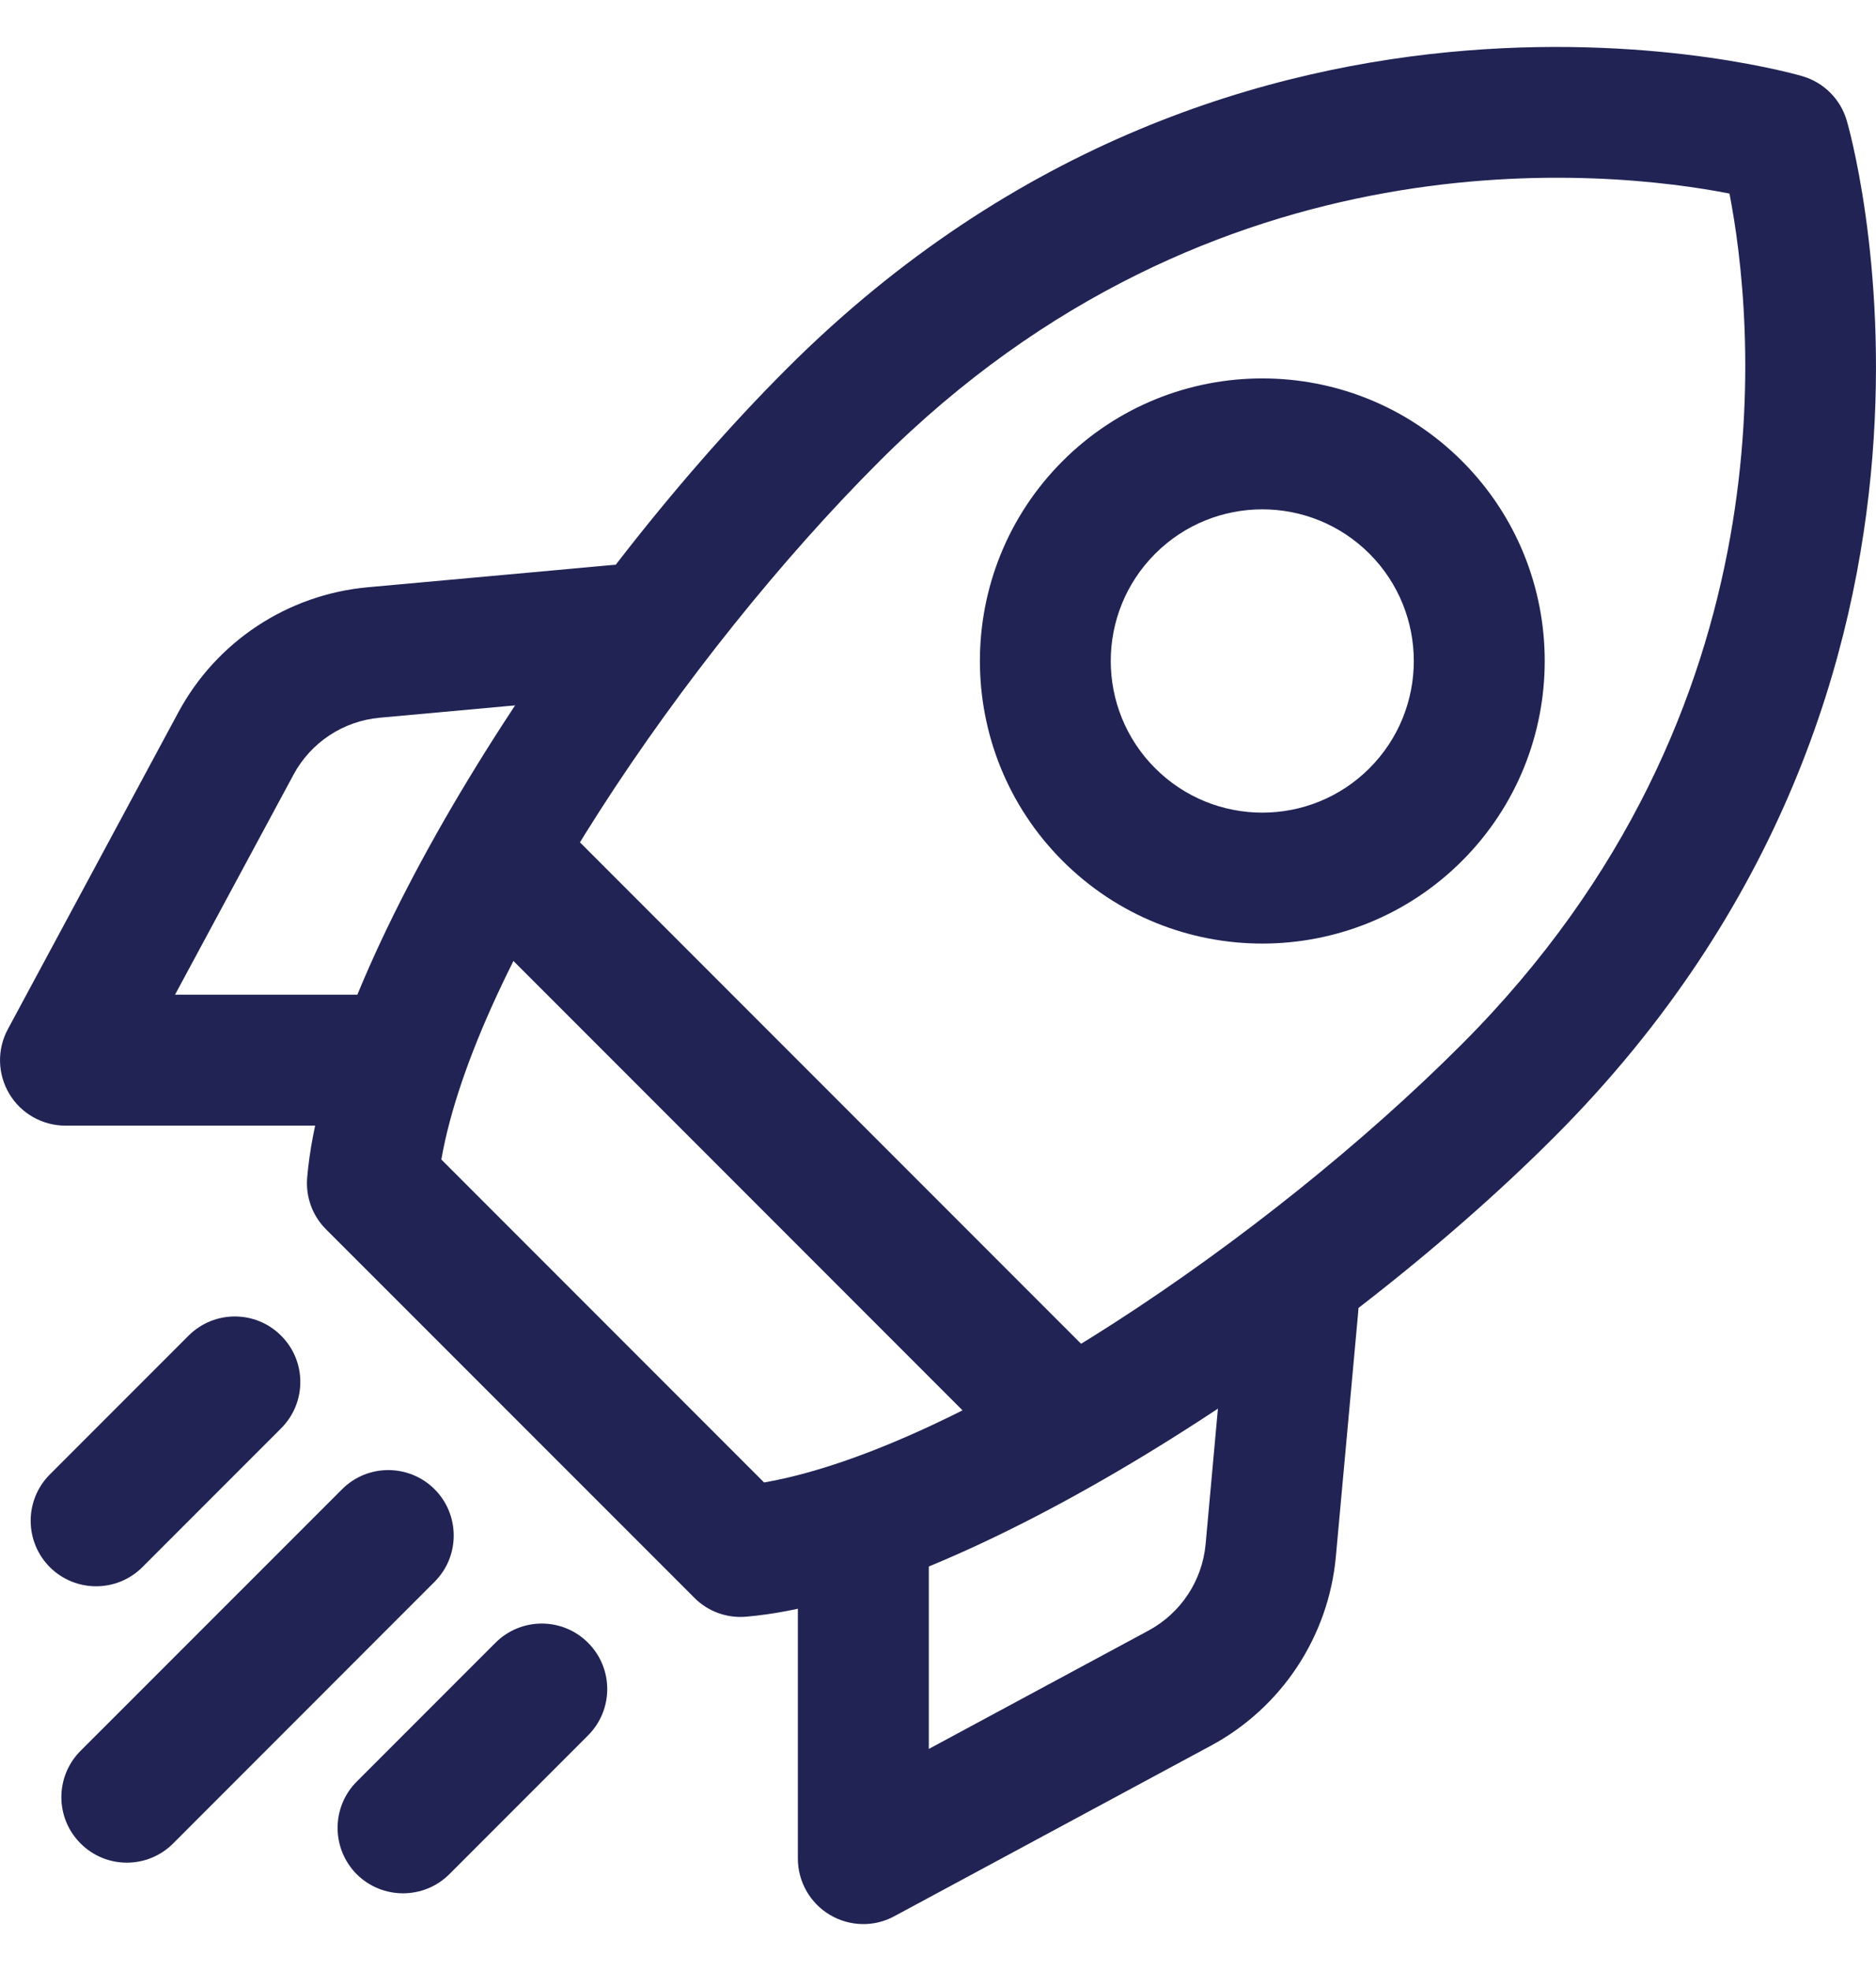 <?xml version="1.0" encoding="UTF-8"?> <svg xmlns="http://www.w3.org/2000/svg" width="20" height="21" viewBox="0 0 20 21" fill="none"><path fill-rule="evenodd" clip-rule="evenodd" d="M19.688 1.284C19.621 1.056 19.444 0.879 19.216 0.812C19.216 0.812 13.273 -0.957 8.384 3.932C5.974 6.341 3.467 10.285 3.275 12.545C3.257 12.75 3.33 12.953 3.476 13.098L7.402 17.023C7.547 17.17 7.75 17.243 7.955 17.225C10.215 17.033 14.159 14.526 16.568 12.116C21.457 7.227 19.688 1.284 19.688 1.284ZM18.438 2.063C18.686 3.339 19.158 7.552 15.581 11.129C13.508 13.204 10.223 15.432 8.146 15.795L4.705 12.354C5.069 10.277 7.296 6.992 9.371 4.919C12.948 1.342 17.162 1.814 18.437 2.062L18.438 2.063Z" fill="#212354"></path><path fill-rule="evenodd" clip-rule="evenodd" d="M15.587 4.913C14.412 3.738 12.503 3.738 11.328 4.913C10.153 6.088 10.153 7.997 11.328 9.172C12.503 10.347 14.412 10.347 15.587 9.172C16.762 7.997 16.762 6.088 15.587 4.913ZM14.6 5.9C15.23 6.531 15.23 7.554 14.6 8.185C13.969 8.816 12.946 8.816 12.315 8.185C11.684 7.554 11.684 6.531 12.315 5.9C12.946 5.269 13.969 5.269 14.6 5.9Z" fill="#212354"></path><path fill-rule="evenodd" clip-rule="evenodd" d="M11.68 14.472L6.028 8.82C5.757 8.549 5.314 8.549 5.042 8.82C4.769 9.093 4.769 9.535 5.042 9.807L10.693 15.458C10.965 15.73 11.407 15.73 11.68 15.458C11.951 15.186 11.951 14.743 11.68 14.472Z" fill="#212354"></path><path fill-rule="evenodd" clip-rule="evenodd" d="M13.09 13.851C13.09 13.851 12.949 15.388 12.853 16.453C12.817 16.842 12.589 17.186 12.246 17.372L9.902 18.634V16.531C9.902 16.145 9.589 15.833 9.204 15.833C8.819 15.833 8.506 16.145 8.506 16.531V19.802C8.506 20.048 8.636 20.276 8.846 20.401C9.057 20.527 9.319 20.534 9.535 20.416C9.535 20.416 11.662 19.271 12.908 18.6C13.664 18.194 14.165 17.435 14.242 16.58C14.339 15.515 14.48 13.976 14.48 13.976C14.514 13.593 14.231 13.253 13.848 13.219C13.464 13.184 13.124 13.466 13.09 13.851Z" fill="#212354"></path><path fill-rule="evenodd" clip-rule="evenodd" d="M6.524 6.02C6.524 6.02 4.985 6.161 3.92 6.257C3.065 6.335 2.306 6.836 1.9 7.592C1.229 8.838 0.084 10.965 0.084 10.965C-0.033 11.181 -0.027 11.443 0.099 11.654C0.224 11.864 0.452 11.993 0.698 11.993H3.969C4.355 11.993 4.667 11.681 4.667 11.296C4.667 10.911 4.355 10.598 3.969 10.598H1.866L3.129 8.254C3.314 7.91 3.658 7.683 4.047 7.647C5.112 7.55 6.65 7.41 6.65 7.41C7.034 7.375 7.317 7.036 7.281 6.652C7.247 6.268 6.907 5.986 6.524 6.02Z" fill="#212354"></path><path fill-rule="evenodd" clip-rule="evenodd" d="M2.01 14.231L0.531 15.71C0.259 15.982 0.259 16.424 0.531 16.697C0.804 16.969 1.246 16.969 1.518 16.697L2.997 15.218C3.27 14.945 3.27 14.503 2.997 14.231C2.725 13.958 2.283 13.958 2.01 14.231Z" fill="#212354"></path><path fill-rule="evenodd" clip-rule="evenodd" d="M3.647 15.867L0.859 18.654C0.586 18.927 0.586 19.369 0.859 19.641C1.131 19.914 1.573 19.914 1.846 19.641L4.633 16.853C4.905 16.582 4.905 16.139 4.633 15.867C4.361 15.595 3.918 15.595 3.647 15.867Z" fill="#212354"></path><path fill-rule="evenodd" clip-rule="evenodd" d="M5.282 17.503L3.803 18.982C3.531 19.254 3.531 19.696 3.803 19.969C4.076 20.24 4.518 20.24 4.79 19.969L6.269 18.49C6.542 18.217 6.542 17.775 6.269 17.503C5.997 17.23 5.555 17.23 5.282 17.503Z" fill="#212354"></path></svg> 